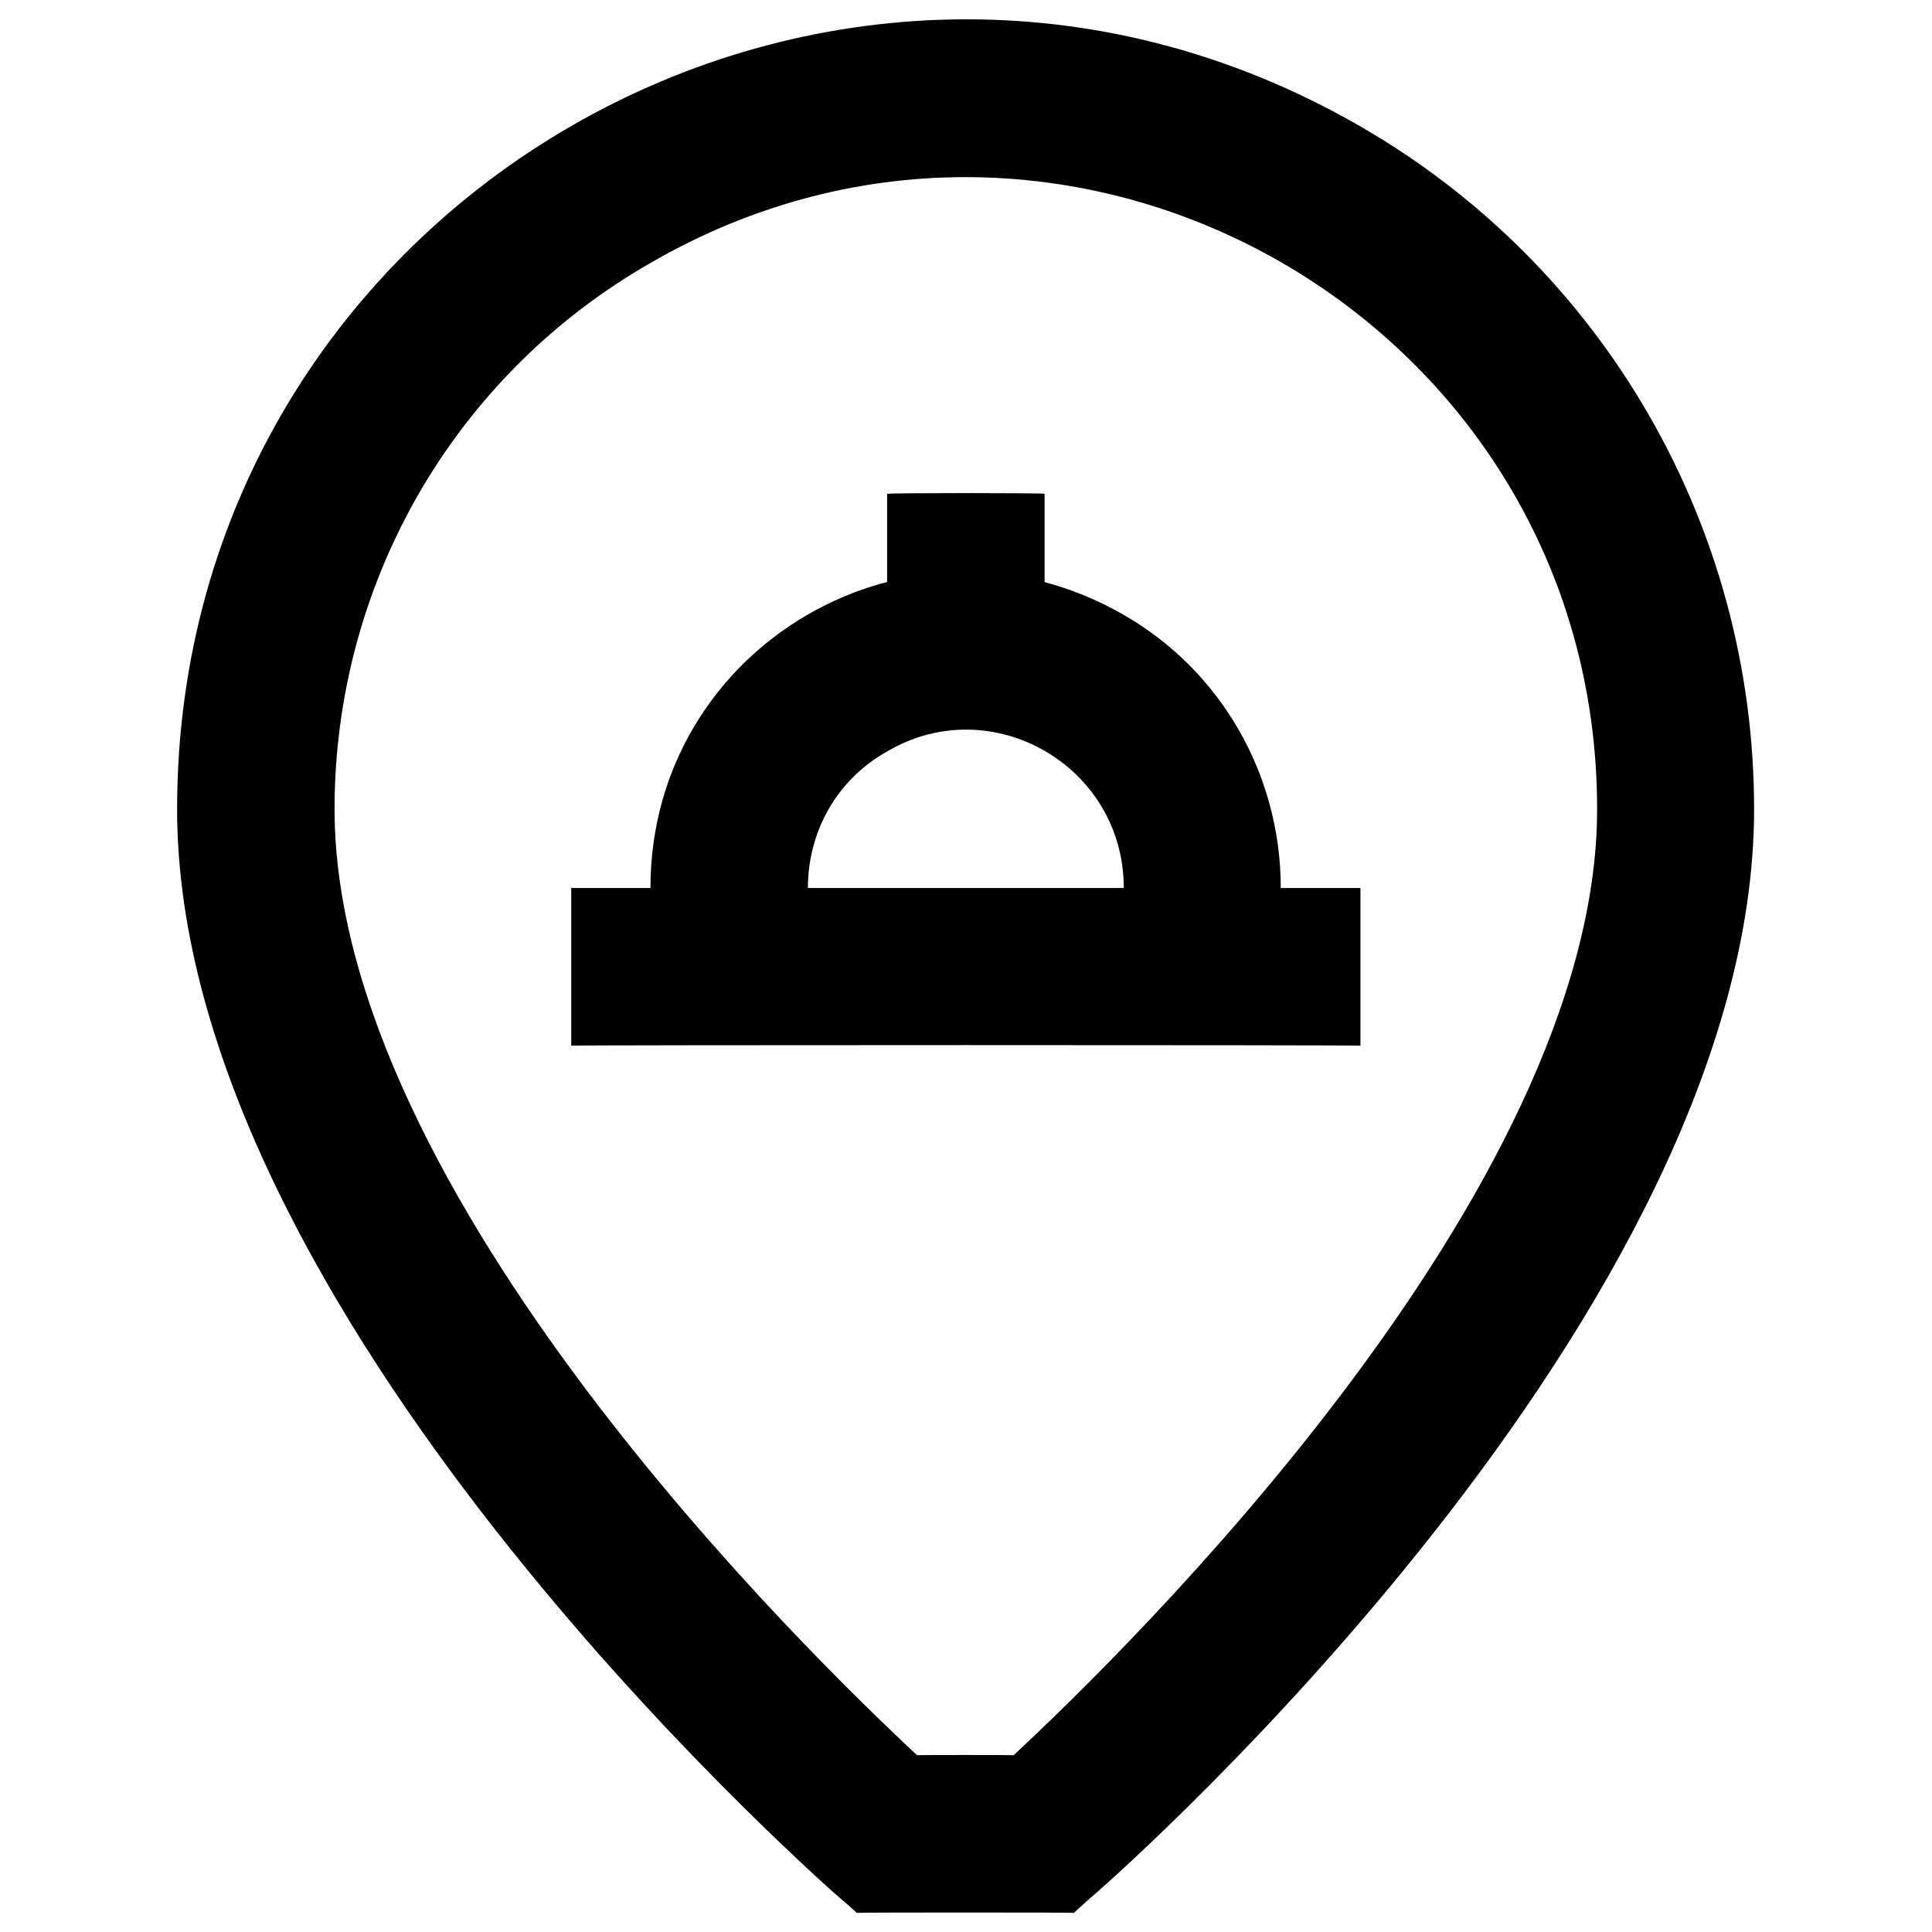 <svg xmlns="http://www.w3.org/2000/svg" version="1.1" xmlns:xlink="http://www.w3.org/1999/xlink" width="100%" height="100%" id="svgWorkerArea" viewBox="0 0 400 400" xmlns:artdraw="https://artdraw.muisca.co" style="background: white;"><defs id="defsdoc"><pattern id="patternBool" x="0" y="0" width="10" height="10" patternUnits="userSpaceOnUse" patternTransform="rotate(35)"><circle cx="5" cy="5" r="4" style="stroke: none;fill: #ff000070;"></circle></pattern></defs><g id="fileImp-556482896" class="cosito"><path id="pathImp-335503539" class="grouped" d="M222.367 396.038C222.367 395.939 177.367 395.939 177.367 396.038 177.367 395.939 172.767 391.939 172.767 391.99 167.267 386.939 36.667 271.539 36.667 167.531 36.667 41.739 172.667-36.761 281.667 26.179 332.067 55.239 363.167 109.039 363.167 167.531 363.167 271.539 232.667 386.939 226.867 391.99 226.867 391.939 222.367 395.939 222.367 396.038M189.867 363.394C189.867 363.339 209.867 363.339 209.867 363.394 232.267 342.539 330.667 246.939 330.667 167.531 330.667 66.839 221.667 4.039 134.667 54.449 93.967 77.739 69.267 120.839 69.267 167.531 69.267 247.039 167.467 342.539 189.867 363.394 189.867 363.339 189.867 363.339 189.867 363.394"></path><path id="pathImp-328494531" class="grouped" d="M265.167 200.175C265.167 199.939 232.667 199.939 232.667 200.175 232.667 199.939 232.667 183.839 232.667 183.853 232.667 158.539 205.267 142.839 183.667 155.582 173.367 161.339 167.267 172.039 167.267 183.853 167.267 183.839 167.267 199.939 167.267 200.175 167.267 199.939 134.667 199.939 134.667 200.175 134.667 199.939 134.667 183.839 134.667 183.853 134.667 133.539 188.867 102.039 232.667 127.312 252.767 138.839 265.167 160.339 265.167 183.853 265.167 183.839 265.167 199.939 265.167 200.175"></path><path id="pathImp-921341051" class="grouped" d="M118.267 183.853C118.267 183.839 281.667 183.839 281.667 183.853 281.667 183.839 281.667 216.339 281.667 216.497 281.667 216.339 118.267 216.339 118.267 216.497 118.267 216.339 118.267 183.839 118.267 183.853M183.667 102.243C183.667 102.039 216.267 102.039 216.267 102.243 216.267 102.039 216.267 134.839 216.267 134.887 216.267 134.839 183.667 134.839 183.667 134.887 183.667 134.839 183.667 102.039 183.667 102.243"></path></g></svg>